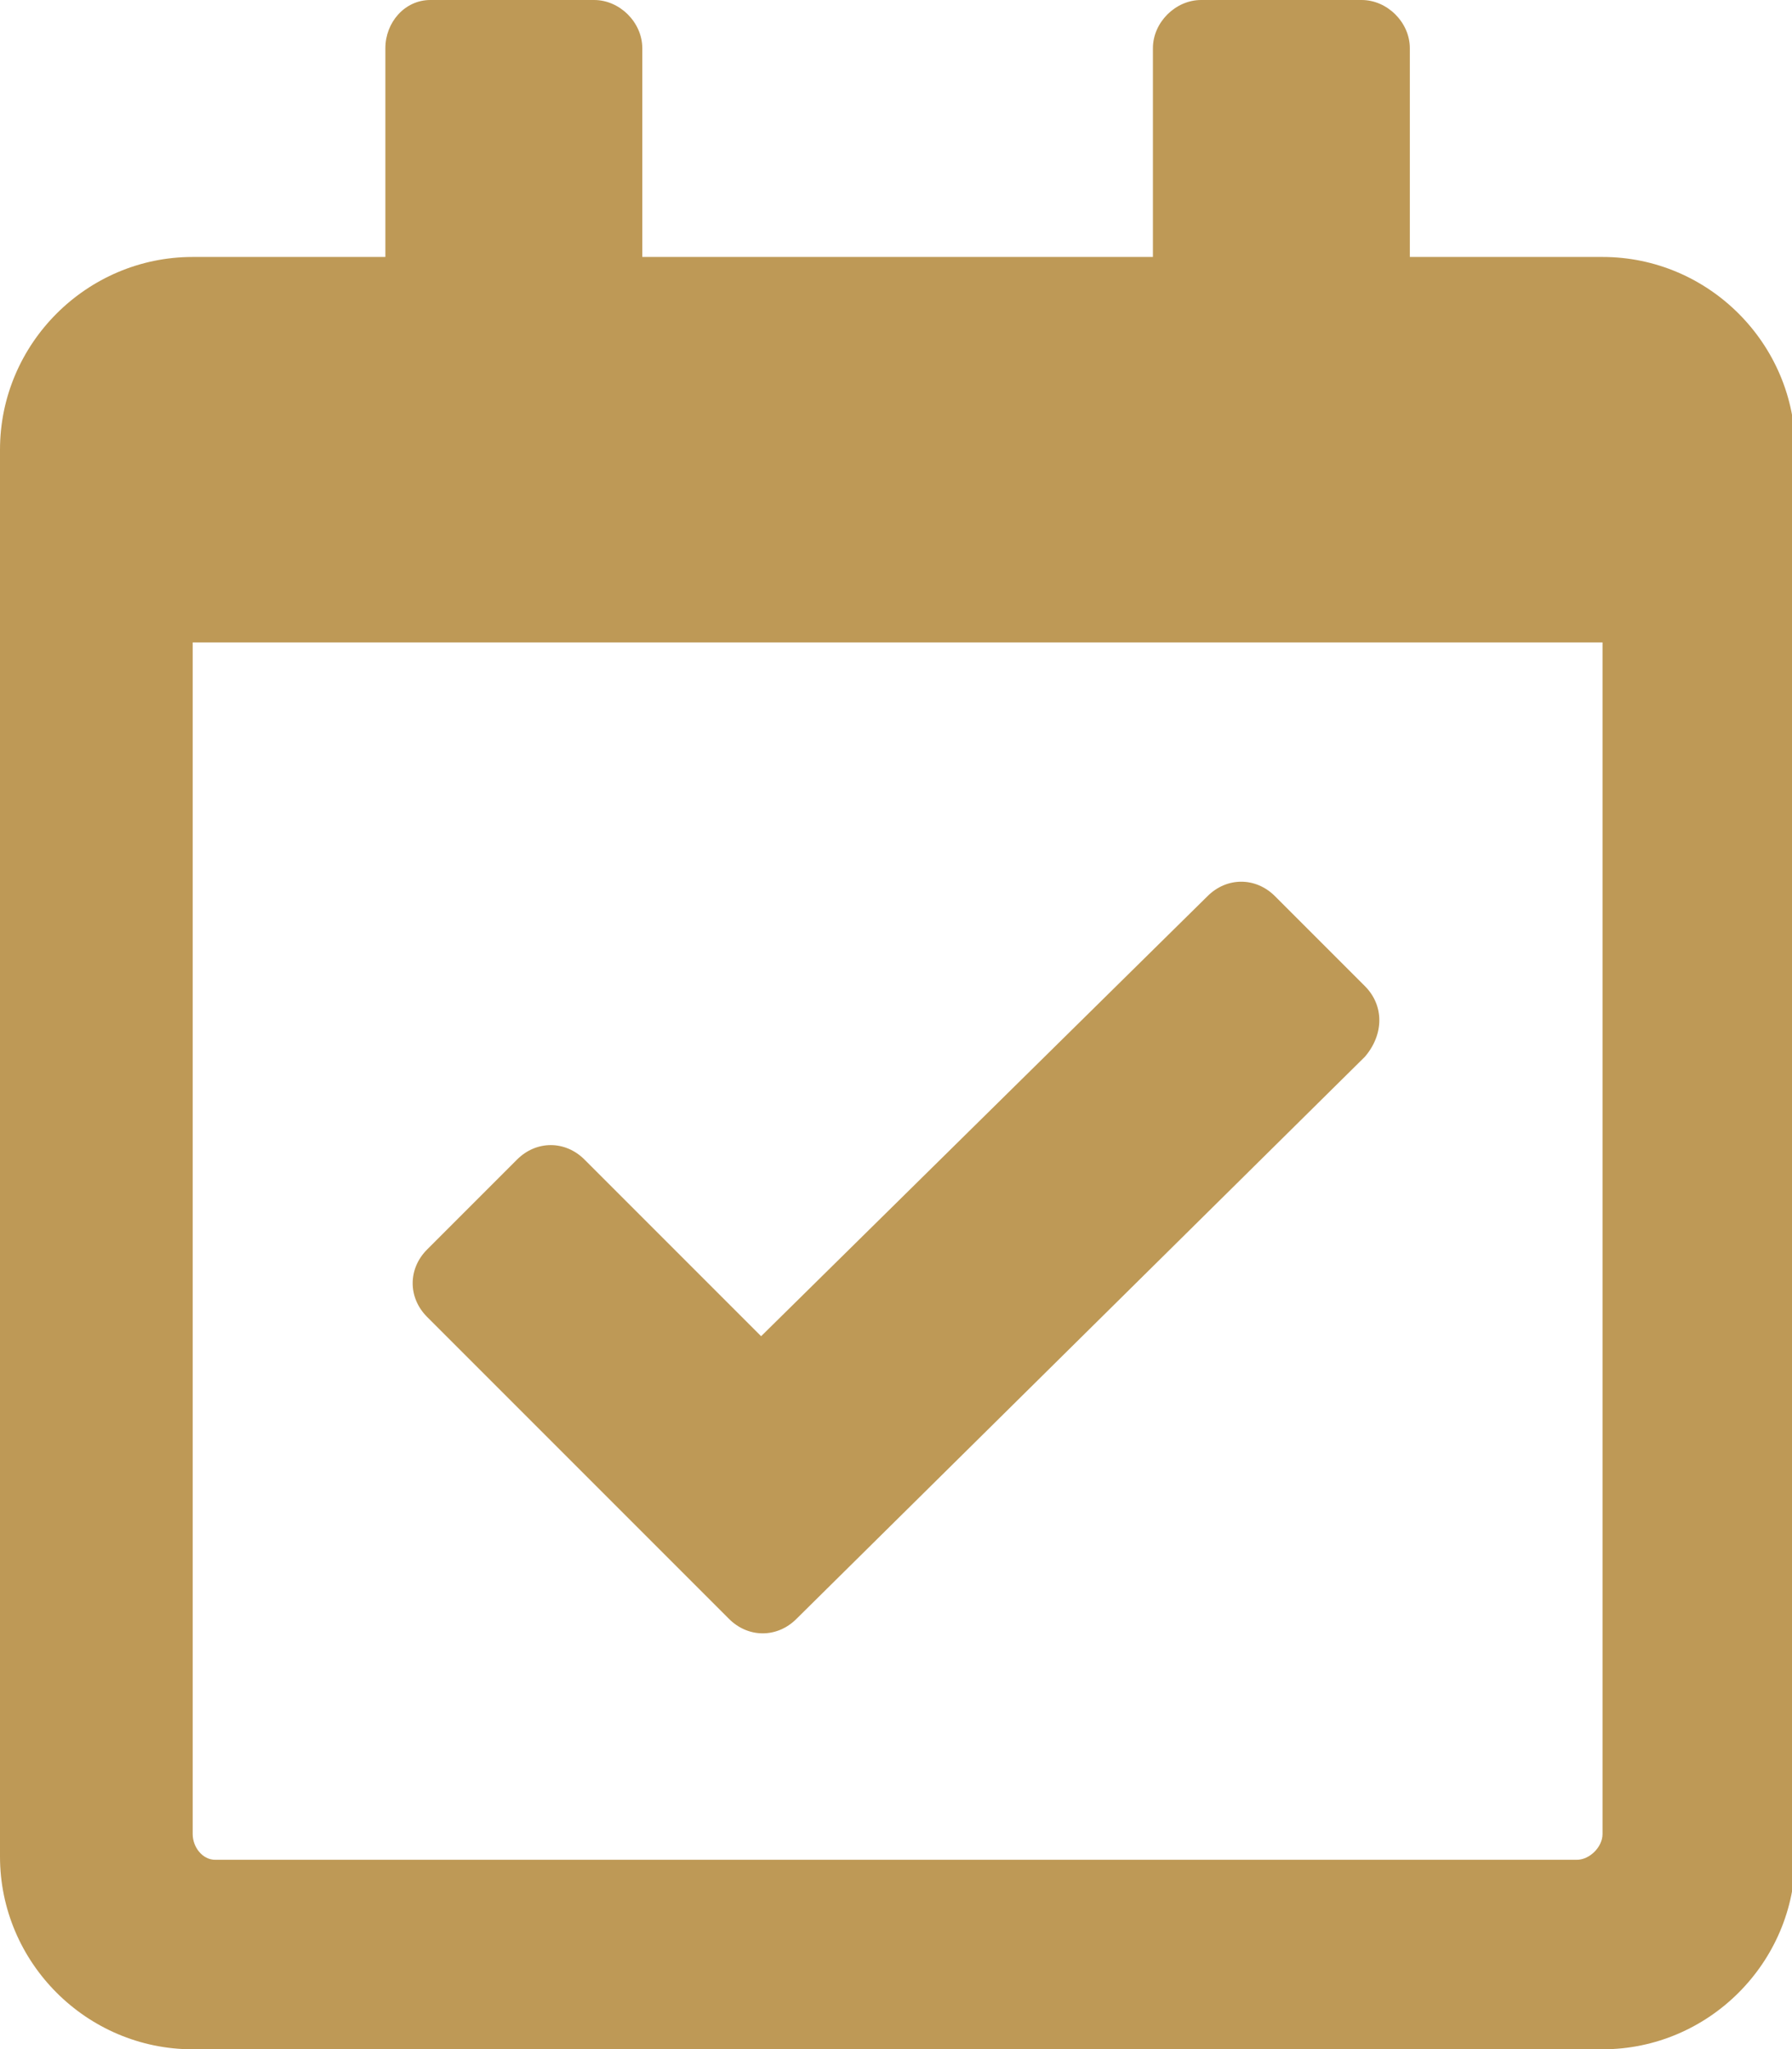 <?xml version="1.0" encoding="utf-8"?>
<!-- Generator: Adobe Illustrator 26.0.0, SVG Export Plug-In . SVG Version: 6.00 Build 0)  -->
<svg version="1.1" id="Capa_1" xmlns="http://www.w3.org/2000/svg" xmlns:xlink="http://www.w3.org/1999/xlink" x="0px" y="0px"
	 viewBox="0 0 55.8 63.8" style="enable-background:new 0 0 55.8 63.8;" xml:space="preserve">
<style type="text/css">
	.st0{fill:#BE9956;}
</style>
<g id="Capa_2_00000113348658320268881700000007780752921617707146_">
	<g id="Capa_1-2">
		<path class="st0" d="M49.9,8h-6V1.5c0-0.8-0.7-1.5-1.5-1.5h-5c-0.8,0-1.5,0.7-1.5,1.5V8H20V1.5C20,0.7,19.3,0,18.5,0
			c0,0,0,0-0.1,0h-5C12.6,0,12,0.7,12,1.5V8H6c-3.3,0-6,2.7-6,6v43.8c0,3.3,2.7,6,6,6h43.9c3.3,0,6-2.7,6-6V14
			C55.9,10.7,53.2,8,49.9,8z M49.1,57.9H6.7c-0.4,0-0.7-0.4-0.7-0.8V20h43.9v37.1C49.9,57.5,49.5,57.9,49.1,57.9L49.1,57.9z
			 M42.5,32.9L24.8,50.4c-0.6,0.6-1.5,0.6-2.1,0c0,0,0,0,0,0L13.3,41c-0.6-0.6-0.6-1.5,0-2.1l2.8-2.8c0.6-0.6,1.5-0.6,2.1,0l5.5,5.5
			l13.9-13.7c0.6-0.6,1.5-0.6,2.1,0c0,0,0,0,0,0l2.8,2.8C43.1,31.3,43.1,32.2,42.5,32.9C42.5,32.8,42.5,32.8,42.5,32.9L42.5,32.9z"
			/>
	</g>
</g>
</svg>
